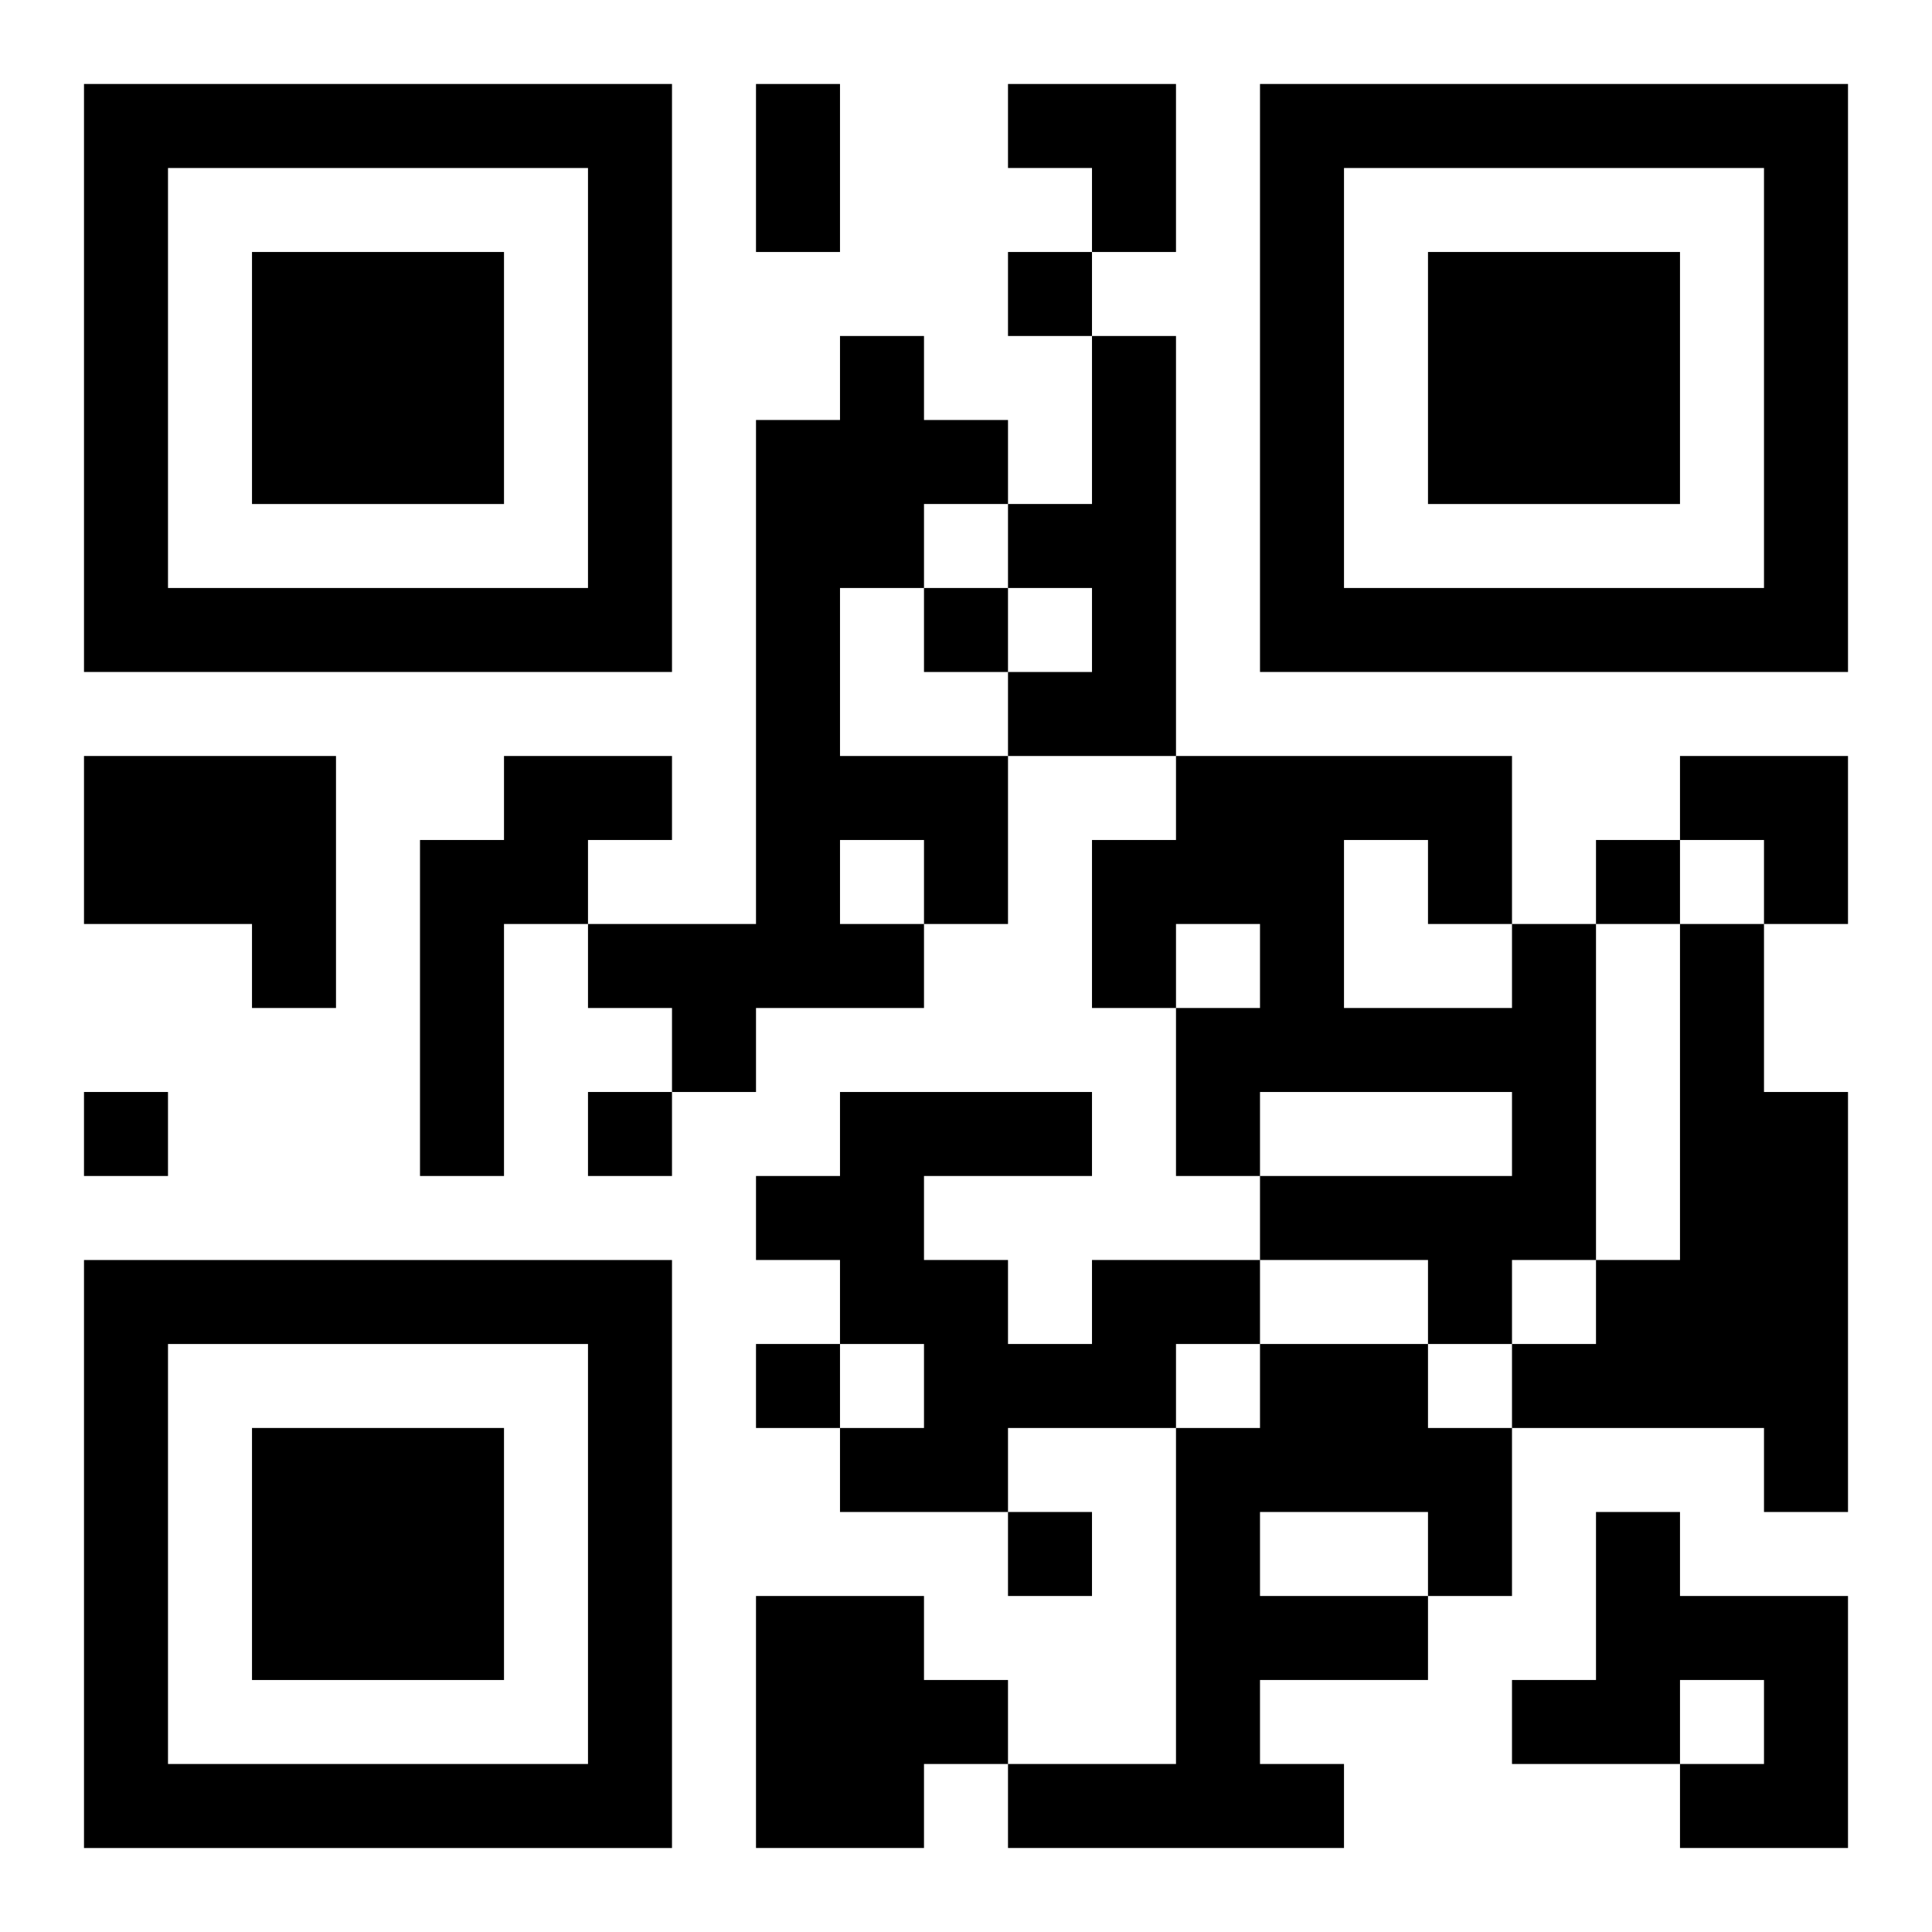 <?xml version="1.0" encoding="UTF-8"?>
<svg width="250" height="250" baseProfile="full" version="1.1" viewBox="-1 -1 23 23" xmlns="http://www.w3.org/2000/svg" xmlns:xlink="http://www.w3.org/1999/xlink"><symbol id="a"><path d="m0 7v7h7v-7h-7zm1 1h5v5h-5v-5zm1 1v3h3v-3h-3z"/></symbol><use y="-7" xlink:href="#a"/><use y="7" xlink:href="#a"/><use x="14" y="-7" xlink:href="#a"/><path d="m9 3h1v1h1v1h-1v1h-1v2h2v2h-1v1h-2v1h-1v-1h-1v-1h2v-6h1v-1m0 6v1h1v-1h-1m3-6h1v5h-2v-1h1v-1h-1v-1h1v-2m-12 5h3v3h-1v-1h-2v-2m5 0h2v1h-1v1h-1v3h-1v-4h1v-1m12 2h1v4h-1v1h-1v-1h-2v-1h3v-1h-3v1h-1v-2h1v-1h-1v1h-1v-2h1v-1h4v2m-2-1v2h2v-1h-1v-1h-1m4 1h1v2h1v5h-1v-1h-3v-1h1v-1h1v-4m-7 4h2v1h-1v1h-2v1h-2v-1h1v-1h-1v-1h-1v-1h1v-1h3v1h-2v1h1v1h1v-1m2 1h2v1h1v2h-1v1h-2v1h1v1h-4v-1h2v-4h1v-1m0 2v1h2v-1h-2m4 0h1v1h2v3h-2v-1h1v-1h-1v1h-2v-1h1v-2m-10 1h2v1h1v1h-1v1h-2v-3m3-16v1h1v-1h-1m-1 4v1h1v-1h-1m8 3v1h1v-1h-1m-18 3v1h1v-1h-1m6 0v1h1v-1h-1m2 3v1h1v-1h-1m3 2v1h1v-1h-1m-3-17h1v2h-1v-2m3 0h2v2h-1v-1h-1zm8 8h2v2h-1v-1h-1z"/></svg>
